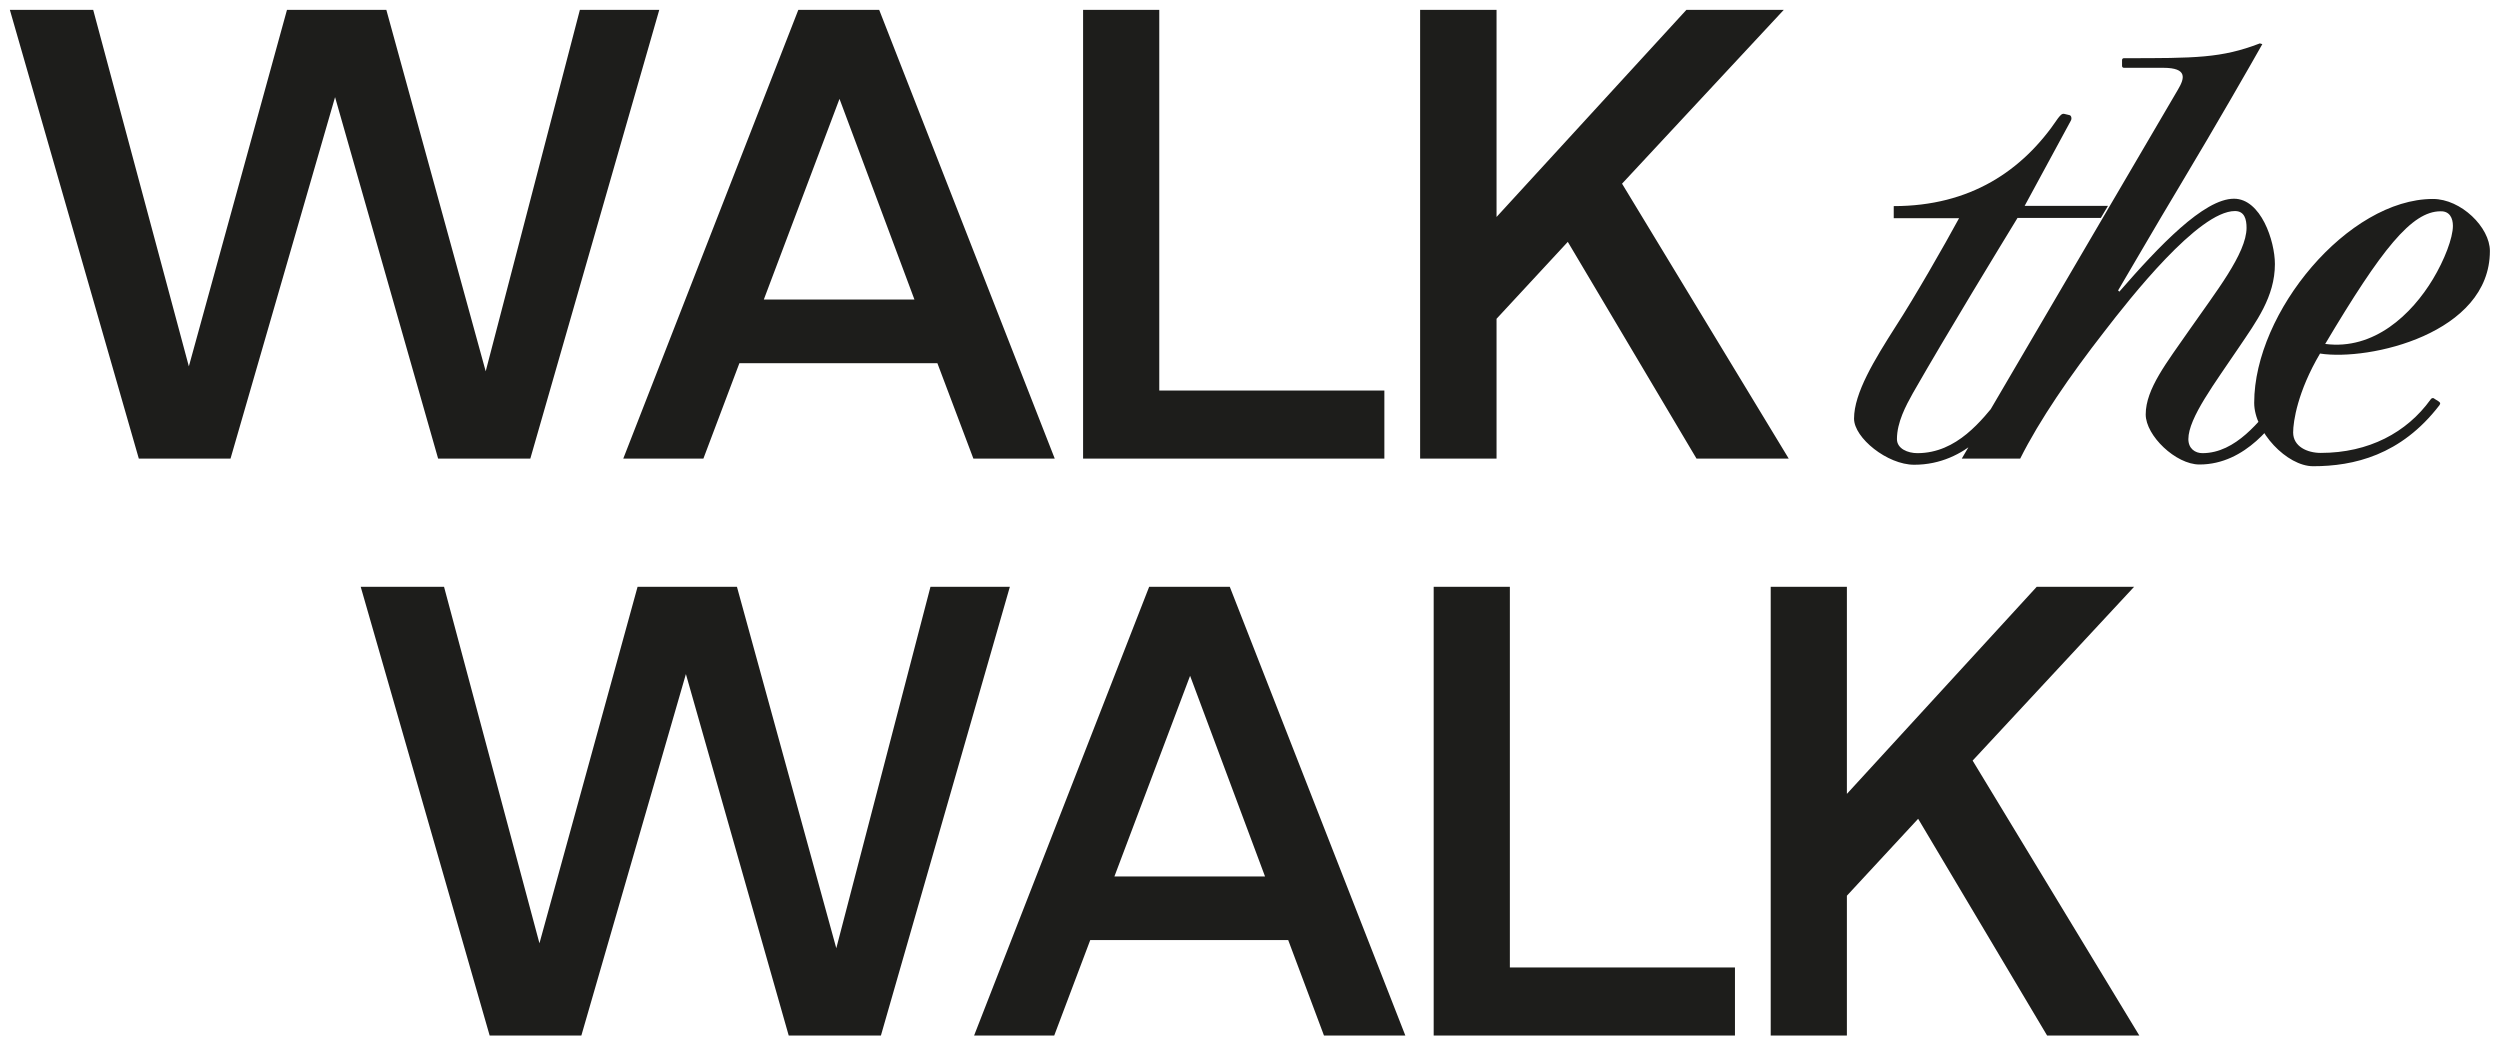 <?xml version="1.0" encoding="UTF-8"?> <!-- Generator: Adobe Illustrator 26.2.1, SVG Export Plug-In . SVG Version: 6.00 Build 0) --> <svg xmlns="http://www.w3.org/2000/svg" xmlns:xlink="http://www.w3.org/1999/xlink" id="Layer_1" x="0px" y="0px" viewBox="0 0 1014 424" style="enable-background:new 0 0 1014 424;" xml:space="preserve"> <style type="text/css"> .st0{clip-path:url(#SVGID_00000156559658955003231500000016403859095782196894_);fill:#1D1D1B;} .st1{fill:#1D1D1B;} </style> <g> <g> <defs> <rect id="SVGID_1_" x="4" y="4" width="1005.9" height="416"></rect> </defs> <clipPath id="SVGID_00000030460761240265461600000008761818999688863401_"> <use xlink:href="#SVGID_1_" style="overflow:visible;"></use> </clipPath> <path style="clip-path:url(#SVGID_00000030460761240265461600000008761818999688863401_);fill:#1D1D1B;" d="M994.9,91.6 c0,4.9-3.4,13.8-8.1,21.6c-8.6,14.3-23.9,28.9-43.7,26.3c22.9-38.5,35.1-53.8,46.8-53.8C993.6,85.6,994.9,88.5,994.9,91.6 M985.8,162.1c-9.6,13.3-25,21.6-44.5,21.6c-5.5,0-11.2-2.6-11.2-8.3c0-4.4,1.8-16.6,10.9-32c20,3.1,68.9-8.1,68.9-41.6 c0-9.6-11.7-21.1-23.1-21.1c-34.3,0-72.5,45.8-72.5,82.7c0,11.7,13.3,25.7,23.9,25.7c16.4,0,35.6-4.4,51.2-24.7 c0.5-0.8,0.5-1-0.3-1.6l-1.6-1C987.1,161.3,986.3,161.3,985.8,162.1 M870.3,168.1c0,8.6,12.2,20.3,21.8,20.3 c19,0,30.7-17.4,35.1-23.9c0.5-0.8,0.5-1-0.3-1.6l-1.6-1c-0.5-0.5-1.3-0.5-1.8,0.3c-6.8,8.3-16.6,21.6-30.2,21.6 c-2.9,0-5.7-1.8-5.7-5.7c0-8.6,10.9-22.9,20.5-37.2c7-10.4,14.6-20.5,14.6-33.8c0-9.4-5.7-26.5-16.6-26.5 c-12.2,0-30.4,19.2-46.5,37.7l-0.5-0.5c1.6-2.6,15.9-27.3,25-42.4c15.1-25.2,29.4-50.2,33.5-57.5l-1-0.3c-15.6,6-26,6-55.1,6 c-0.5,0-0.8,0.3-0.8,0.8v2.3c0,0.5,0.3,0.8,0.8,0.8h15.9c10.1,0,8.6,4.4,6,8.8L795.7,186h23.7c7.8-15.6,20.3-33.8,34.1-51.5 c10.4-13.5,38.2-48.9,53-48.9c3.9,0,4.7,3.4,4.7,6.8c0,10.4-12.7,26.3-23.1,41.3C878.9,147,870.3,157.7,870.3,168.1 M768.9,132.4 c-8.6,13.5-16.9,27-16.9,37.4c0,7.8,13.5,18.7,24.4,18.7c21.6,0,33.5-17.7,38-24.2c0.5-0.8,0.5-1-0.3-1.6l-1.6-1 c-0.5-0.5-1.3-0.5-1.8,0.3c-6.8,8.3-16.9,21.8-33,21.8c-3.9,0-8.3-1.8-8.3-5.7c0-6.8,3.6-13.5,6.5-18.7c14.3-25,35.1-59,42.4-71 h33.8l2.9-4.9h-33.8L839.9,49c0.5-0.8,0.3-2.1-0.5-2.3l-2.1-0.5c-1-0.3-1.8,0.8-2.6,1.8c-14.3,21.3-35.6,35.6-66.6,35.6v4.9h26.5 C788.7,99.4,776.5,120.7,768.9,132.4 M688.1,186h37.4L657.9,74.5L723.5,4h-39.5l-77,84V4H576v182H607v-56.7l28.9-31.2L688.1,186z M470.2,158.4V4h-30.9v182h122.2v-27.6H470.2z M309.8,121.5l30.7-81.4l30.4,81.4H309.8z M394.8,186h33L356.6,4h-32.8l-71,182h32.5 l14.6-38.7h80.3L394.8,186z M235.2,4L197,150.6L156.7,4h-40.3L76.6,148.6L37.8,4H4l52.3,182h37.2l42.4-146.6L177.7,186h37.4 L267.4,4H235.2z"></path> </g> <path class="st1" d="M377.4,238l-38.2,146.6L298.9,238h-40.3l-39.8,144.6L180.1,238h-33.8l52.3,182h37.2l42.4-146.6L319.9,420h37.4 l52.3-182H377.4z M482.7,274.1l30.4,81.4H452L482.7,274.1z M466.1,238l-71,182h32.5l14.6-38.7h80.3L537,420h33l-71.2-182H466.1z M581.5,238v182h122.2v-27.6h-91.3V238H581.5z M826.1,238l-77,84v-84h-30.9v182h30.9v-56.7l28.9-31.2l52.3,87.9h37.4l-67.6-111.5 l65.5-70.5H826.1z"></path> </g> </svg> 